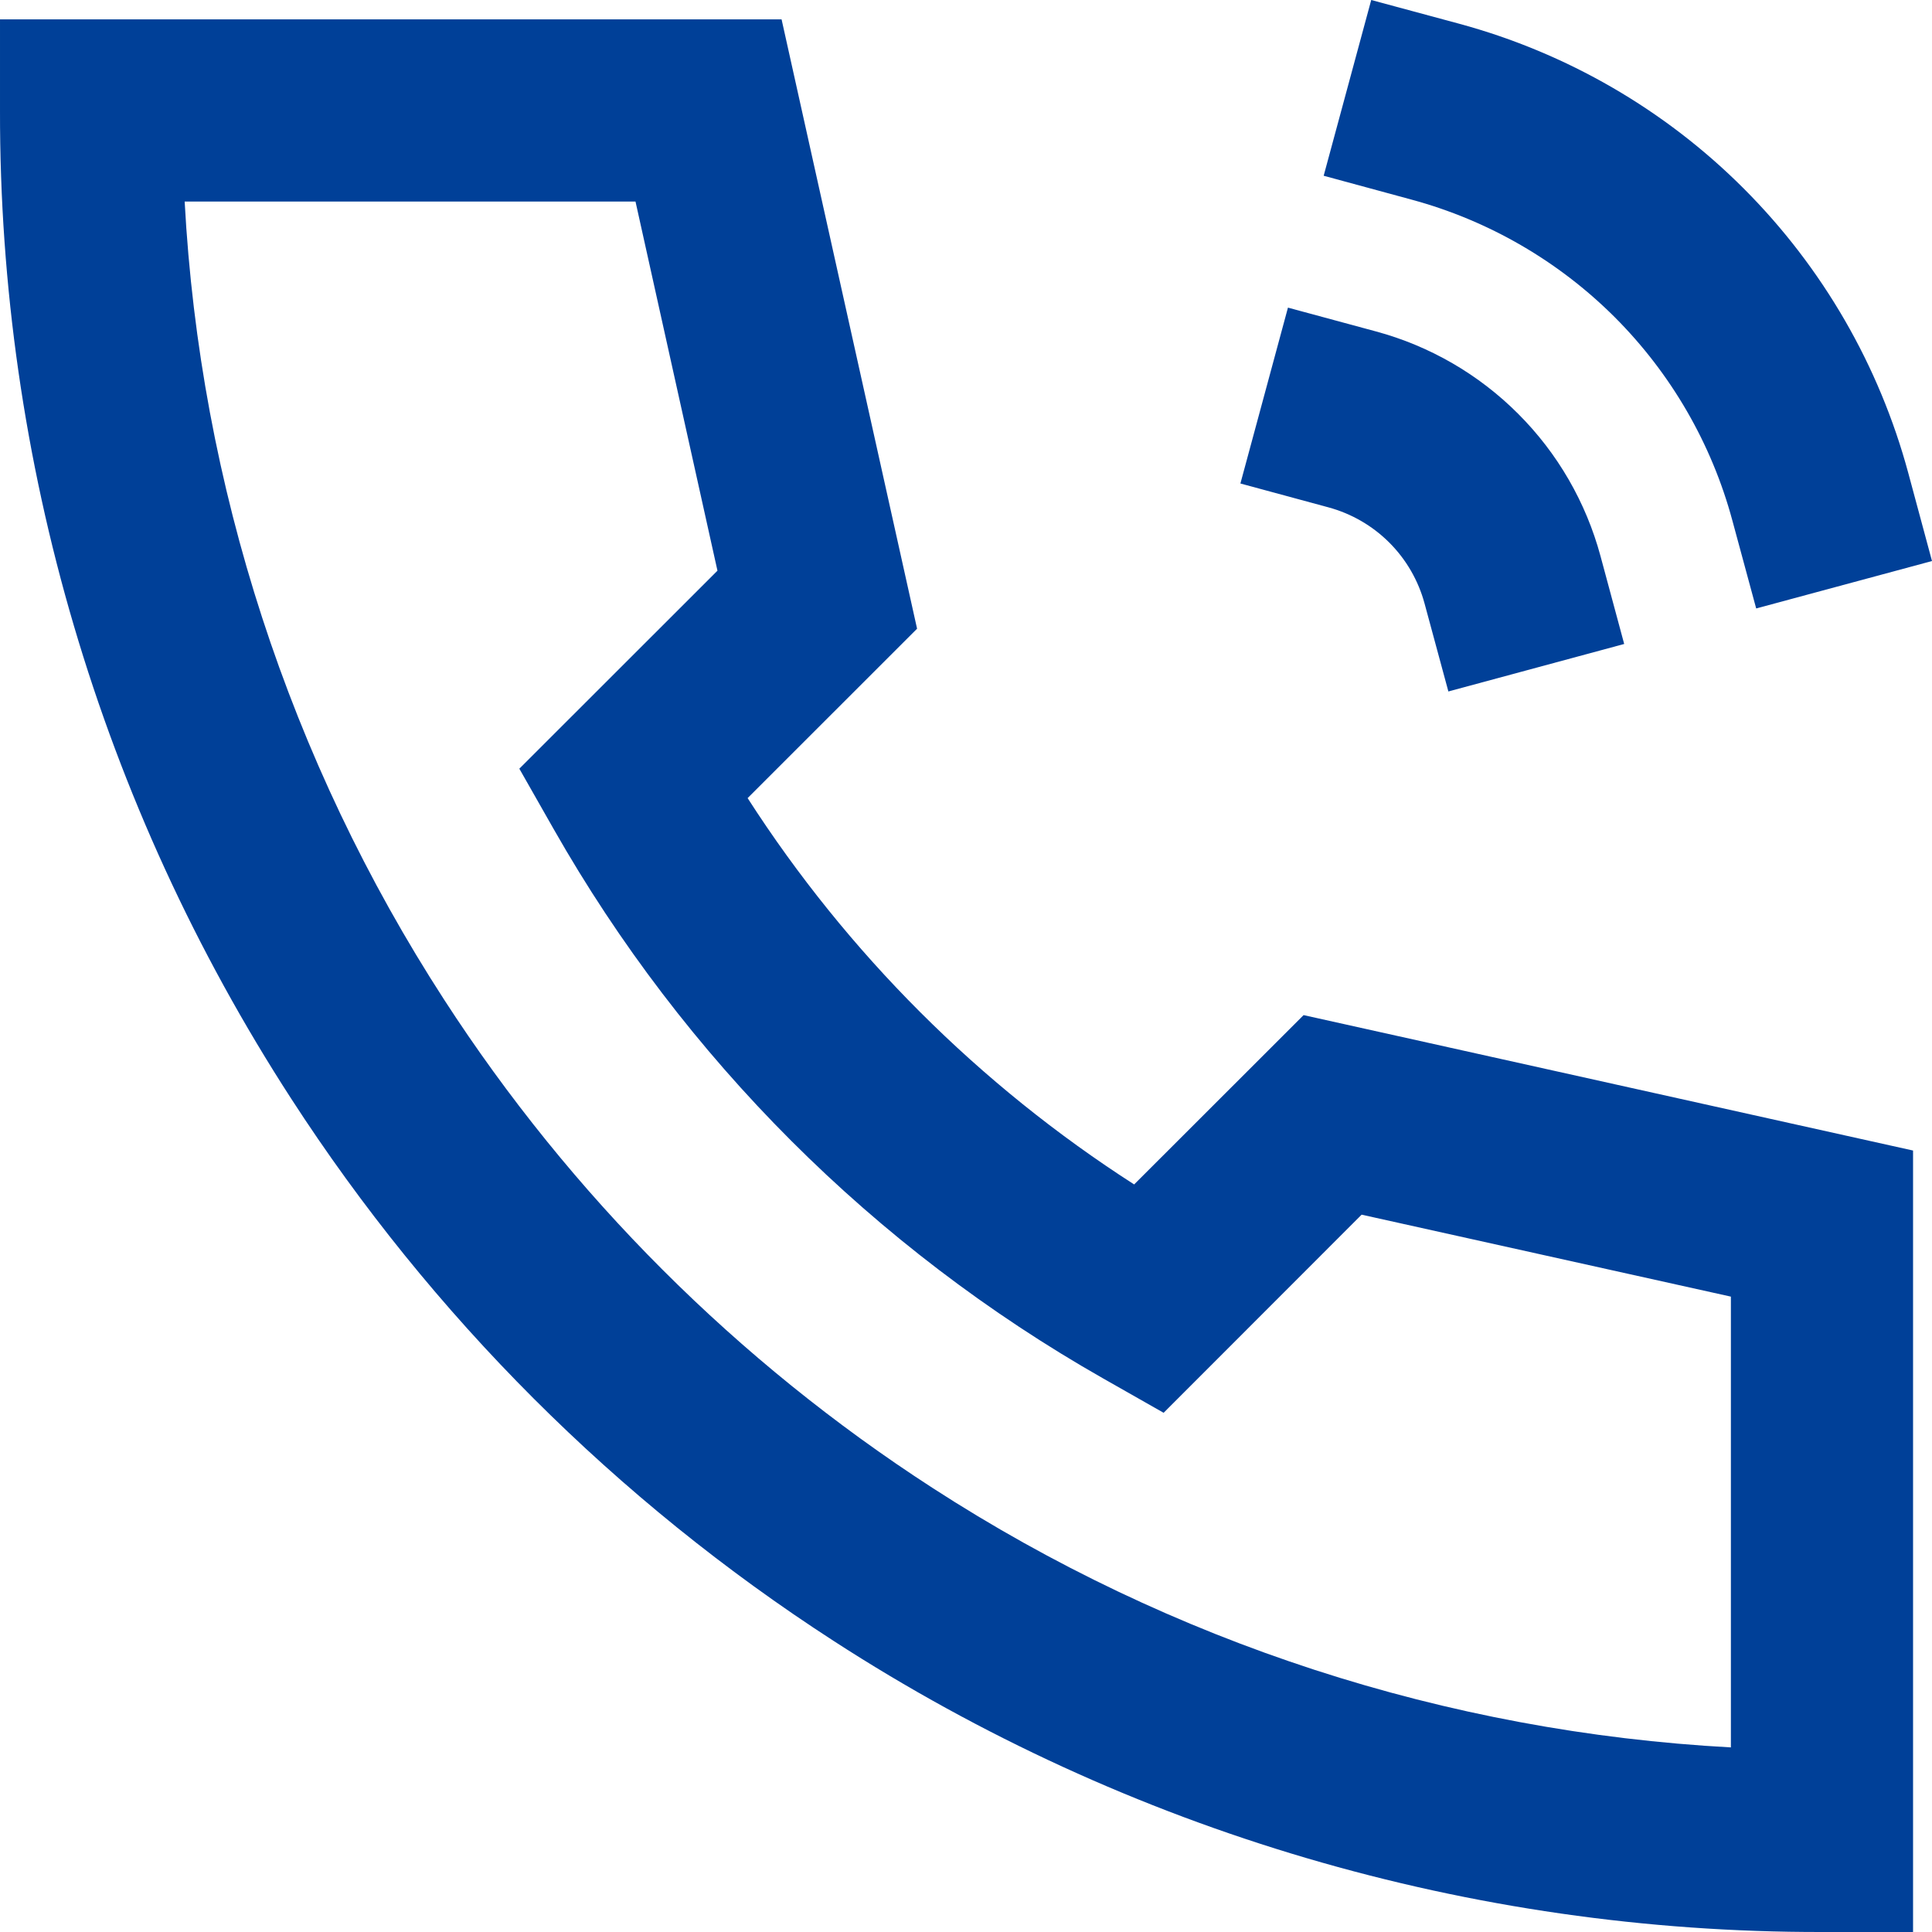 <svg width="31" height="31" viewBox="0 0 31 31" fill="none" xmlns="http://www.w3.org/2000/svg">
<path d="M22.002 0L23.414 0.381C25.14 0.849 26.715 1.76 27.979 3.025C29.244 4.291 30.154 5.865 30.62 7.592L31 9.002L28.179 9.763L27.797 8.353C27.465 7.12 26.814 5.995 25.911 5.091C25.007 4.188 23.883 3.537 22.649 3.203L21.239 2.82L22.002 0ZM4.23011e-05 0.311H12.541L14.715 10.088L11.996 12.806C13.595 15.293 15.71 17.407 18.198 19.005L20.917 16.288L30.696 18.461V31H29.234C23.607 31.009 18.098 29.387 13.375 26.329C9.892 24.076 6.926 21.111 4.672 17.628C1.613 12.906 -0.01 7.398 4.23011e-05 1.773V0.311ZM2.963 3.234C3.209 7.793 4.645 12.209 7.127 16.041C9.157 19.176 11.827 21.846 14.962 23.874C18.796 26.356 23.212 27.791 27.773 28.038V20.805L21.848 19.49L18.671 22.669L17.701 22.118C14.022 20.027 10.975 16.982 8.884 13.303L8.333 12.334L11.512 9.157L10.197 3.234H2.963ZM20.666 4.936L22.078 5.318C22.941 5.551 23.728 6.007 24.36 6.64C24.993 7.272 25.448 8.06 25.681 8.923L26.061 10.333L23.24 11.095L22.858 9.684C22.758 9.314 22.563 8.977 22.292 8.706C22.021 8.435 21.683 8.24 21.313 8.14L19.903 7.758L20.666 4.936Z" fill="#004098"/>
</svg>
